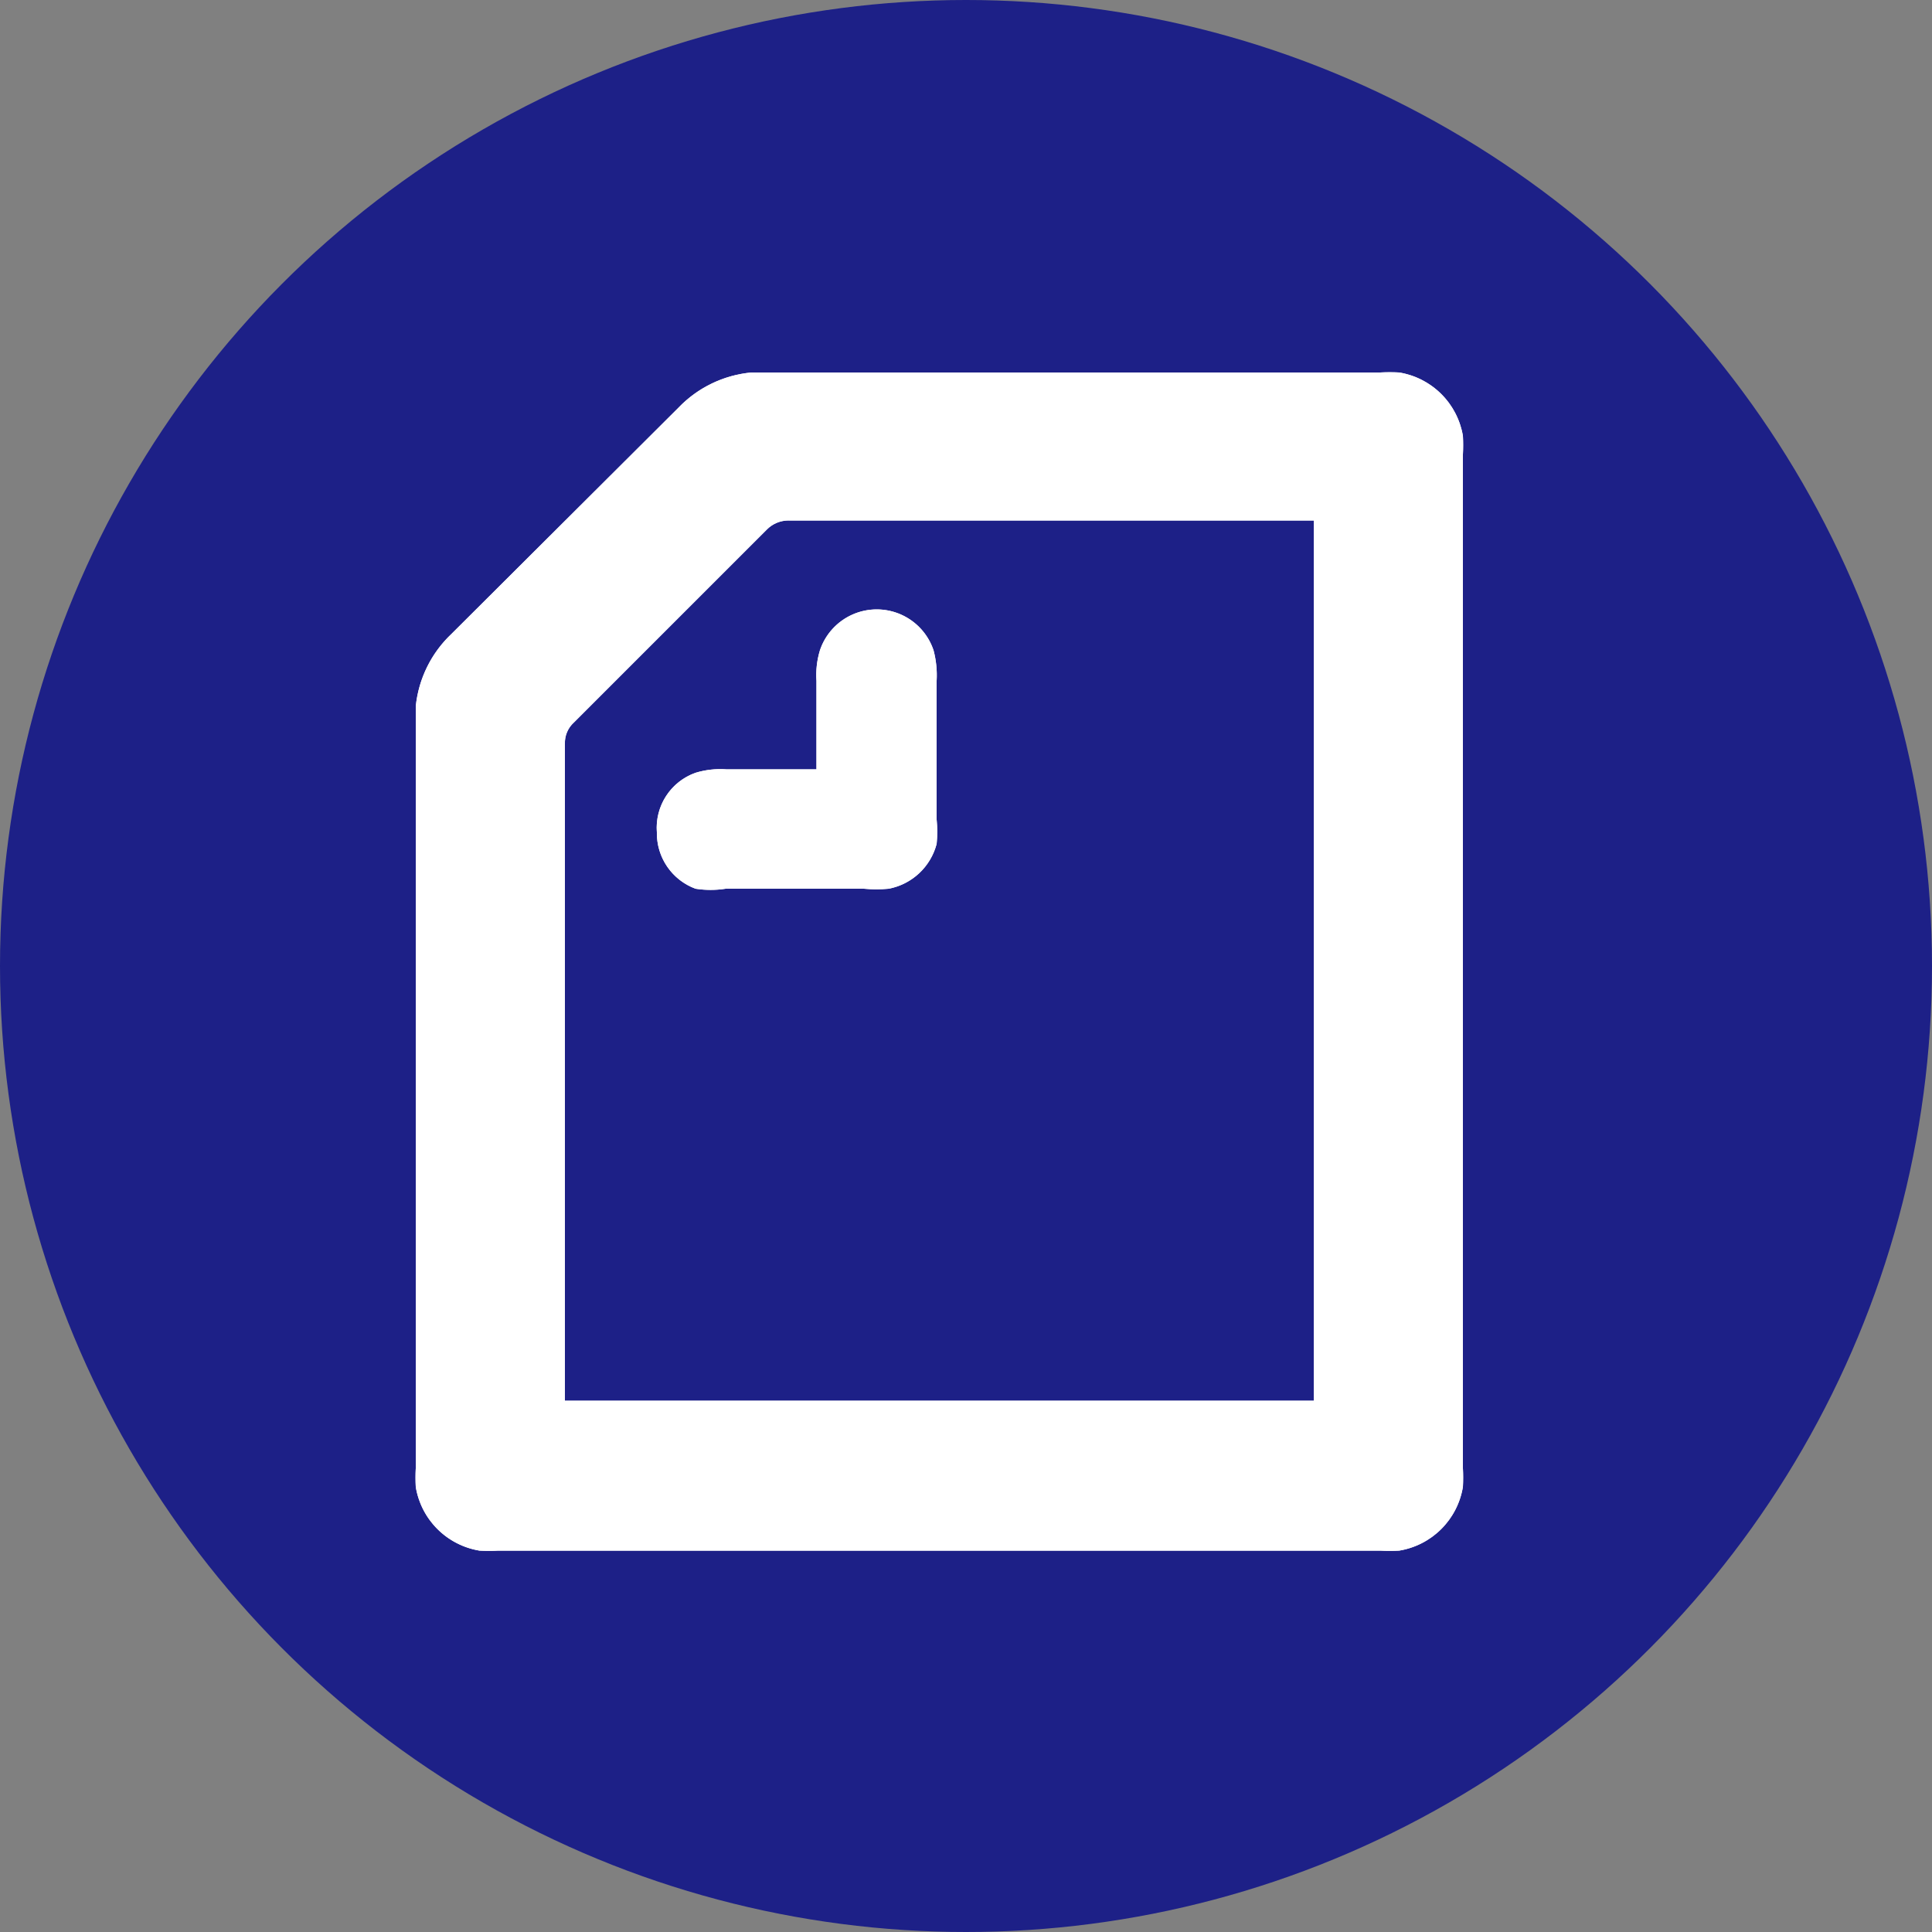<svg viewBox="0 0 50 50" width="150" height="150" xmlns="http://www.w3.org/2000/svg" xmlns:xlink="http://www.w3.org/1999/xlink"><rect x="0" y="0" width="50" height="50" fill="#808080" stroke="none"/><clipPath id="a"><path clip-rule="evenodd" d="m22.39 23h-3.61a2.52 2.52 0 0 1 -.78 0 1.53 1.53 0 0 1 -1-1.46 1.51 1.51 0 0 1 1-1.54 2.2 2.2 0 0 1 .79-.09h2.34v-2.29a2.2 2.2 0 0 1 .09-.79 1.55 1.55 0 0 1 2.94 0 2.52 2.52 0 0 1 .08.79v3.59a3.18 3.18 0 0 1 0 .63 1.59 1.59 0 0 1 -1.24 1.16 3.34 3.34 0 0 1 -.64 0zm11.61 13.25h-19.38v-17a.71.71 0 0 1 .23-.55l5-5a.79.79 0 0 1 .56-.23h13.59zm-22.32-19.84a3 3 0 0 0 -.92 1.87v.47 19.25a4.48 4.48 0 0 0 0 .48 2 2 0 0 0 1.65 1.65 4.57 4.57 0 0 0 .49 0h22.82a4.57 4.57 0 0 0 .49 0 2 2 0 0 0 1.65-1.65 4.48 4.48 0 0 0 0-.48v-26.24a4.48 4.48 0 0 0 0-.48 2 2 0 0 0 -1.65-1.64 4.57 4.57 0 0 0 -.49 0h-15.8-.47a3 3 0 0 0 -1.89.91z"/></clipPath><circle cx="25" cy="25" fill="#1d2087" r="25"/><path d="m22.39 23h-3.61a2.52 2.52 0 0 1 -.78 0 1.53 1.53 0 0 1 -1-1.46 1.51 1.51 0 0 1 1-1.54 2.2 2.2 0 0 1 .79-.09h2.34v-2.29a2.2 2.2 0 0 1 .09-.79 1.55 1.55 0 0 1 2.94 0 2.52 2.52 0 0 1 .08.79v3.59a3.18 3.18 0 0 1 0 .63 1.59 1.59 0 0 1 -1.24 1.16 3.34 3.34 0 0 1 -.64 0zm11.61 13.25h-19.38v-17a.71.71 0 0 1 .23-.55l5-5a.79.79 0 0 1 .56-.23h13.59zm-22.32-19.84a3 3 0 0 0 -.92 1.87v.47 19.25a4.48 4.48 0 0 0 0 .48 2 2 0 0 0 1.65 1.65 4.57 4.57 0 0 0 .49 0h22.82a4.57 4.57 0 0 0 .49 0 2 2 0 0 0 1.65-1.65 4.48 4.48 0 0 0 0-.48v-26.24a4.48 4.48 0 0 0 0-.48 2 2 0 0 0 -1.65-1.64 4.57 4.57 0 0 0 -.49 0h-15.8-.47a3 3 0 0 0 -1.89.91z" fill="#fff" fill-rule="evenodd"/><g clip-path="url(#a)"><path d="m9.44 8.33h29.74v33.07h-29.74z" fill="#fff"/></g></svg>